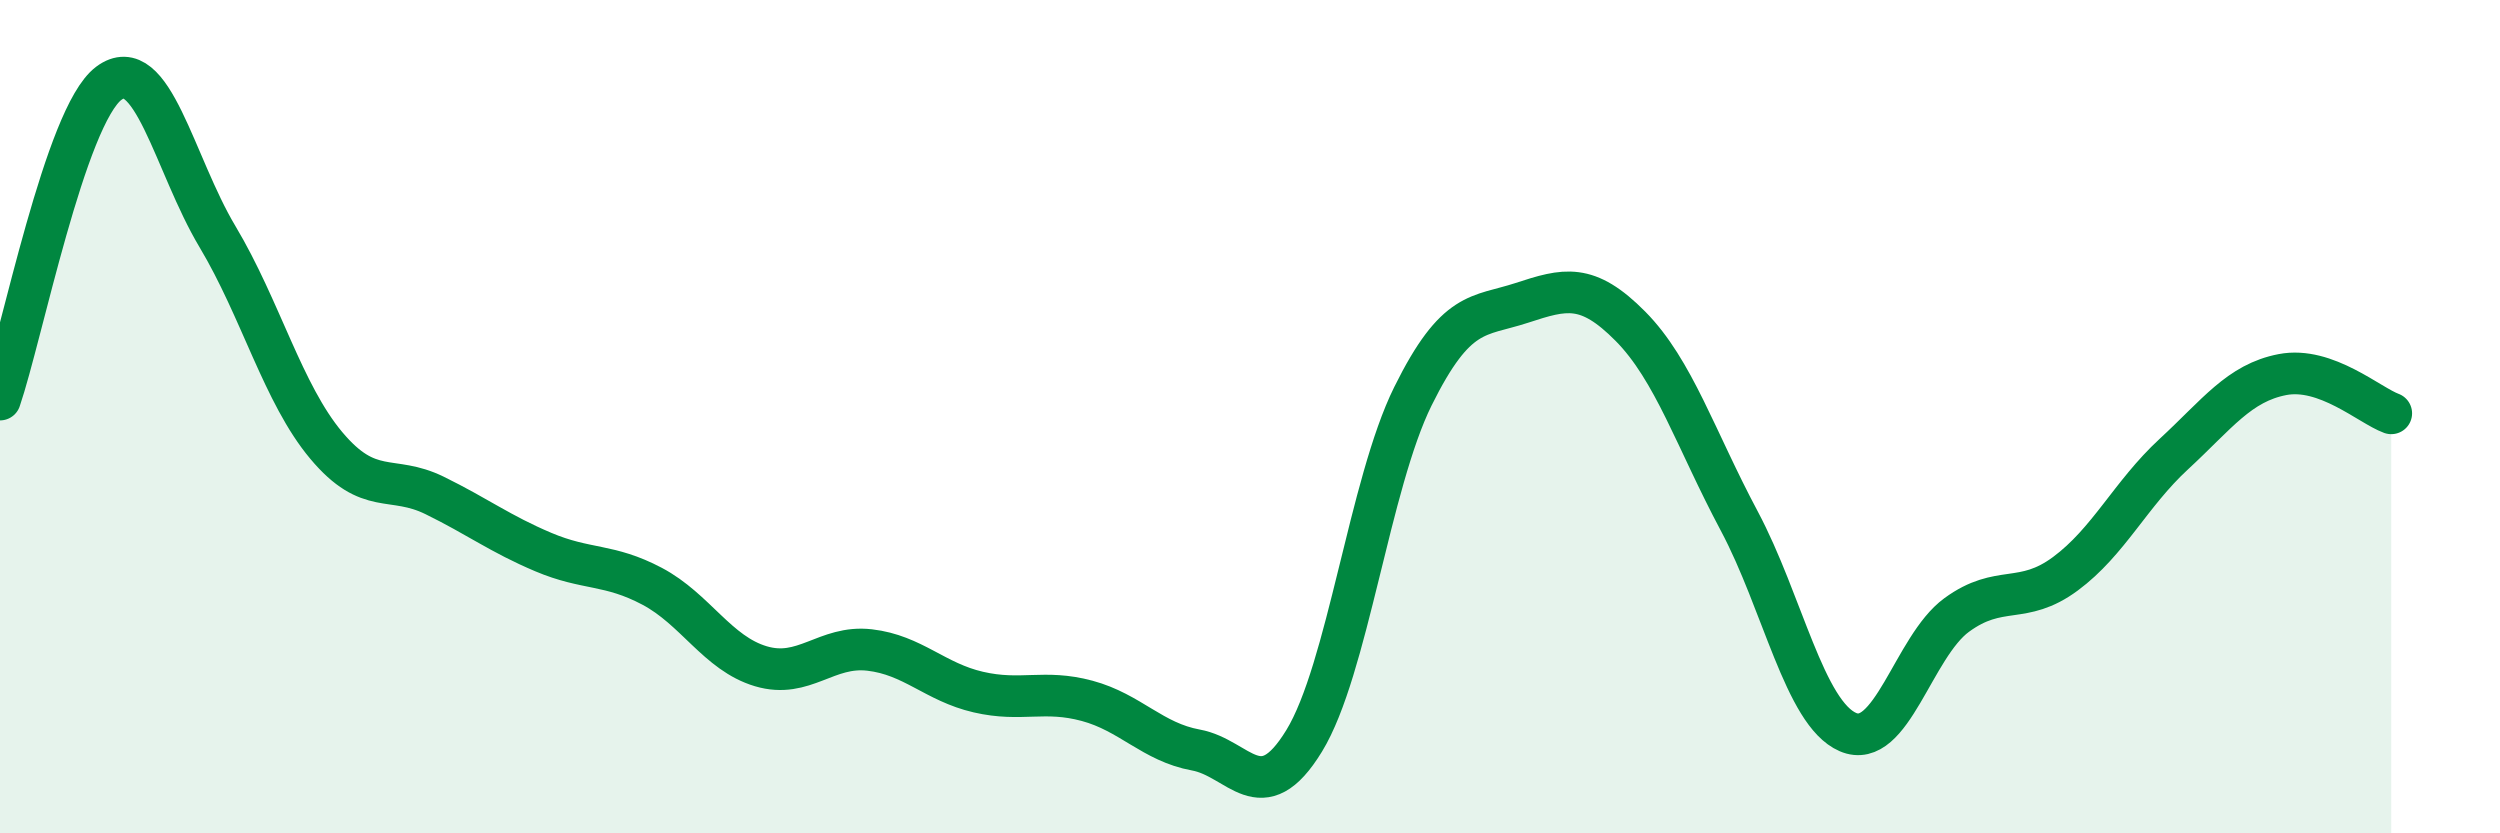 
    <svg width="60" height="20" viewBox="0 0 60 20" xmlns="http://www.w3.org/2000/svg">
      <path
        d="M 0,9.59 C 0.52,8.07 1.57,2.78 2.61,2 C 3.65,1.22 4.18,3.94 5.22,5.68 C 6.26,7.42 6.79,9.45 7.83,10.69 C 8.87,11.93 9.39,11.38 10.43,11.89 C 11.47,12.4 12,12.81 13.04,13.25 C 14.08,13.69 14.61,13.52 15.65,14.07 C 16.69,14.62 17.22,15.68 18.26,15.99 C 19.3,16.3 19.83,15.48 20.87,15.6 C 21.91,15.72 22.44,16.37 23.48,16.61 C 24.52,16.85 25.05,16.54 26.09,16.82 C 27.13,17.1 27.66,17.81 28.7,18 C 29.74,18.19 30.26,19.48 31.3,17.78 C 32.34,16.08 32.87,11.61 33.91,9.51 C 34.95,7.41 35.48,7.61 36.52,7.27 C 37.56,6.93 38.09,6.78 39.13,7.83 C 40.17,8.88 40.7,10.55 41.74,12.5 C 42.78,14.45 43.31,17.12 44.35,17.57 C 45.39,18.02 45.92,15.52 46.96,14.76 C 48,14 48.53,14.54 49.57,13.77 C 50.61,13 51.13,11.86 52.17,10.9 C 53.21,9.94 53.74,9.19 54.78,8.99 C 55.82,8.79 56.87,9.73 57.39,9.92L57.39 20L0 20Z"
        fill="#008740"
        opacity="0.1"
        stroke-linecap="round"
        stroke-linejoin="round"
      />
      <path
        d="M 0,9.59 C 0.52,8.07 1.57,2.78 2.61,2 C 3.65,1.22 4.18,3.94 5.22,5.68 C 6.26,7.42 6.79,9.45 7.83,10.69 C 8.87,11.93 9.39,11.38 10.43,11.89 C 11.47,12.4 12,12.81 13.04,13.25 C 14.08,13.69 14.61,13.52 15.65,14.07 C 16.69,14.62 17.22,15.68 18.26,15.99 C 19.3,16.3 19.83,15.48 20.87,15.6 C 21.91,15.72 22.44,16.37 23.48,16.61 C 24.52,16.85 25.05,16.54 26.09,16.82 C 27.13,17.1 27.66,17.81 28.7,18 C 29.74,18.19 30.26,19.48 31.3,17.78 C 32.34,16.08 32.87,11.61 33.91,9.51 C 34.95,7.41 35.48,7.61 36.52,7.27 C 37.56,6.93 38.09,6.78 39.13,7.83 C 40.17,8.88 40.7,10.55 41.74,12.5 C 42.78,14.45 43.31,17.12 44.35,17.57 C 45.39,18.02 45.92,15.52 46.96,14.76 C 48,14 48.53,14.54 49.57,13.77 C 50.61,13 51.13,11.86 52.17,10.9 C 53.21,9.94 53.74,9.19 54.78,8.99 C 55.82,8.79 56.87,9.73 57.39,9.92"
        stroke="#008740"
        stroke-width="1"
        fill="none"
        stroke-linecap="round"
        stroke-linejoin="round"
      />
    </svg>
  